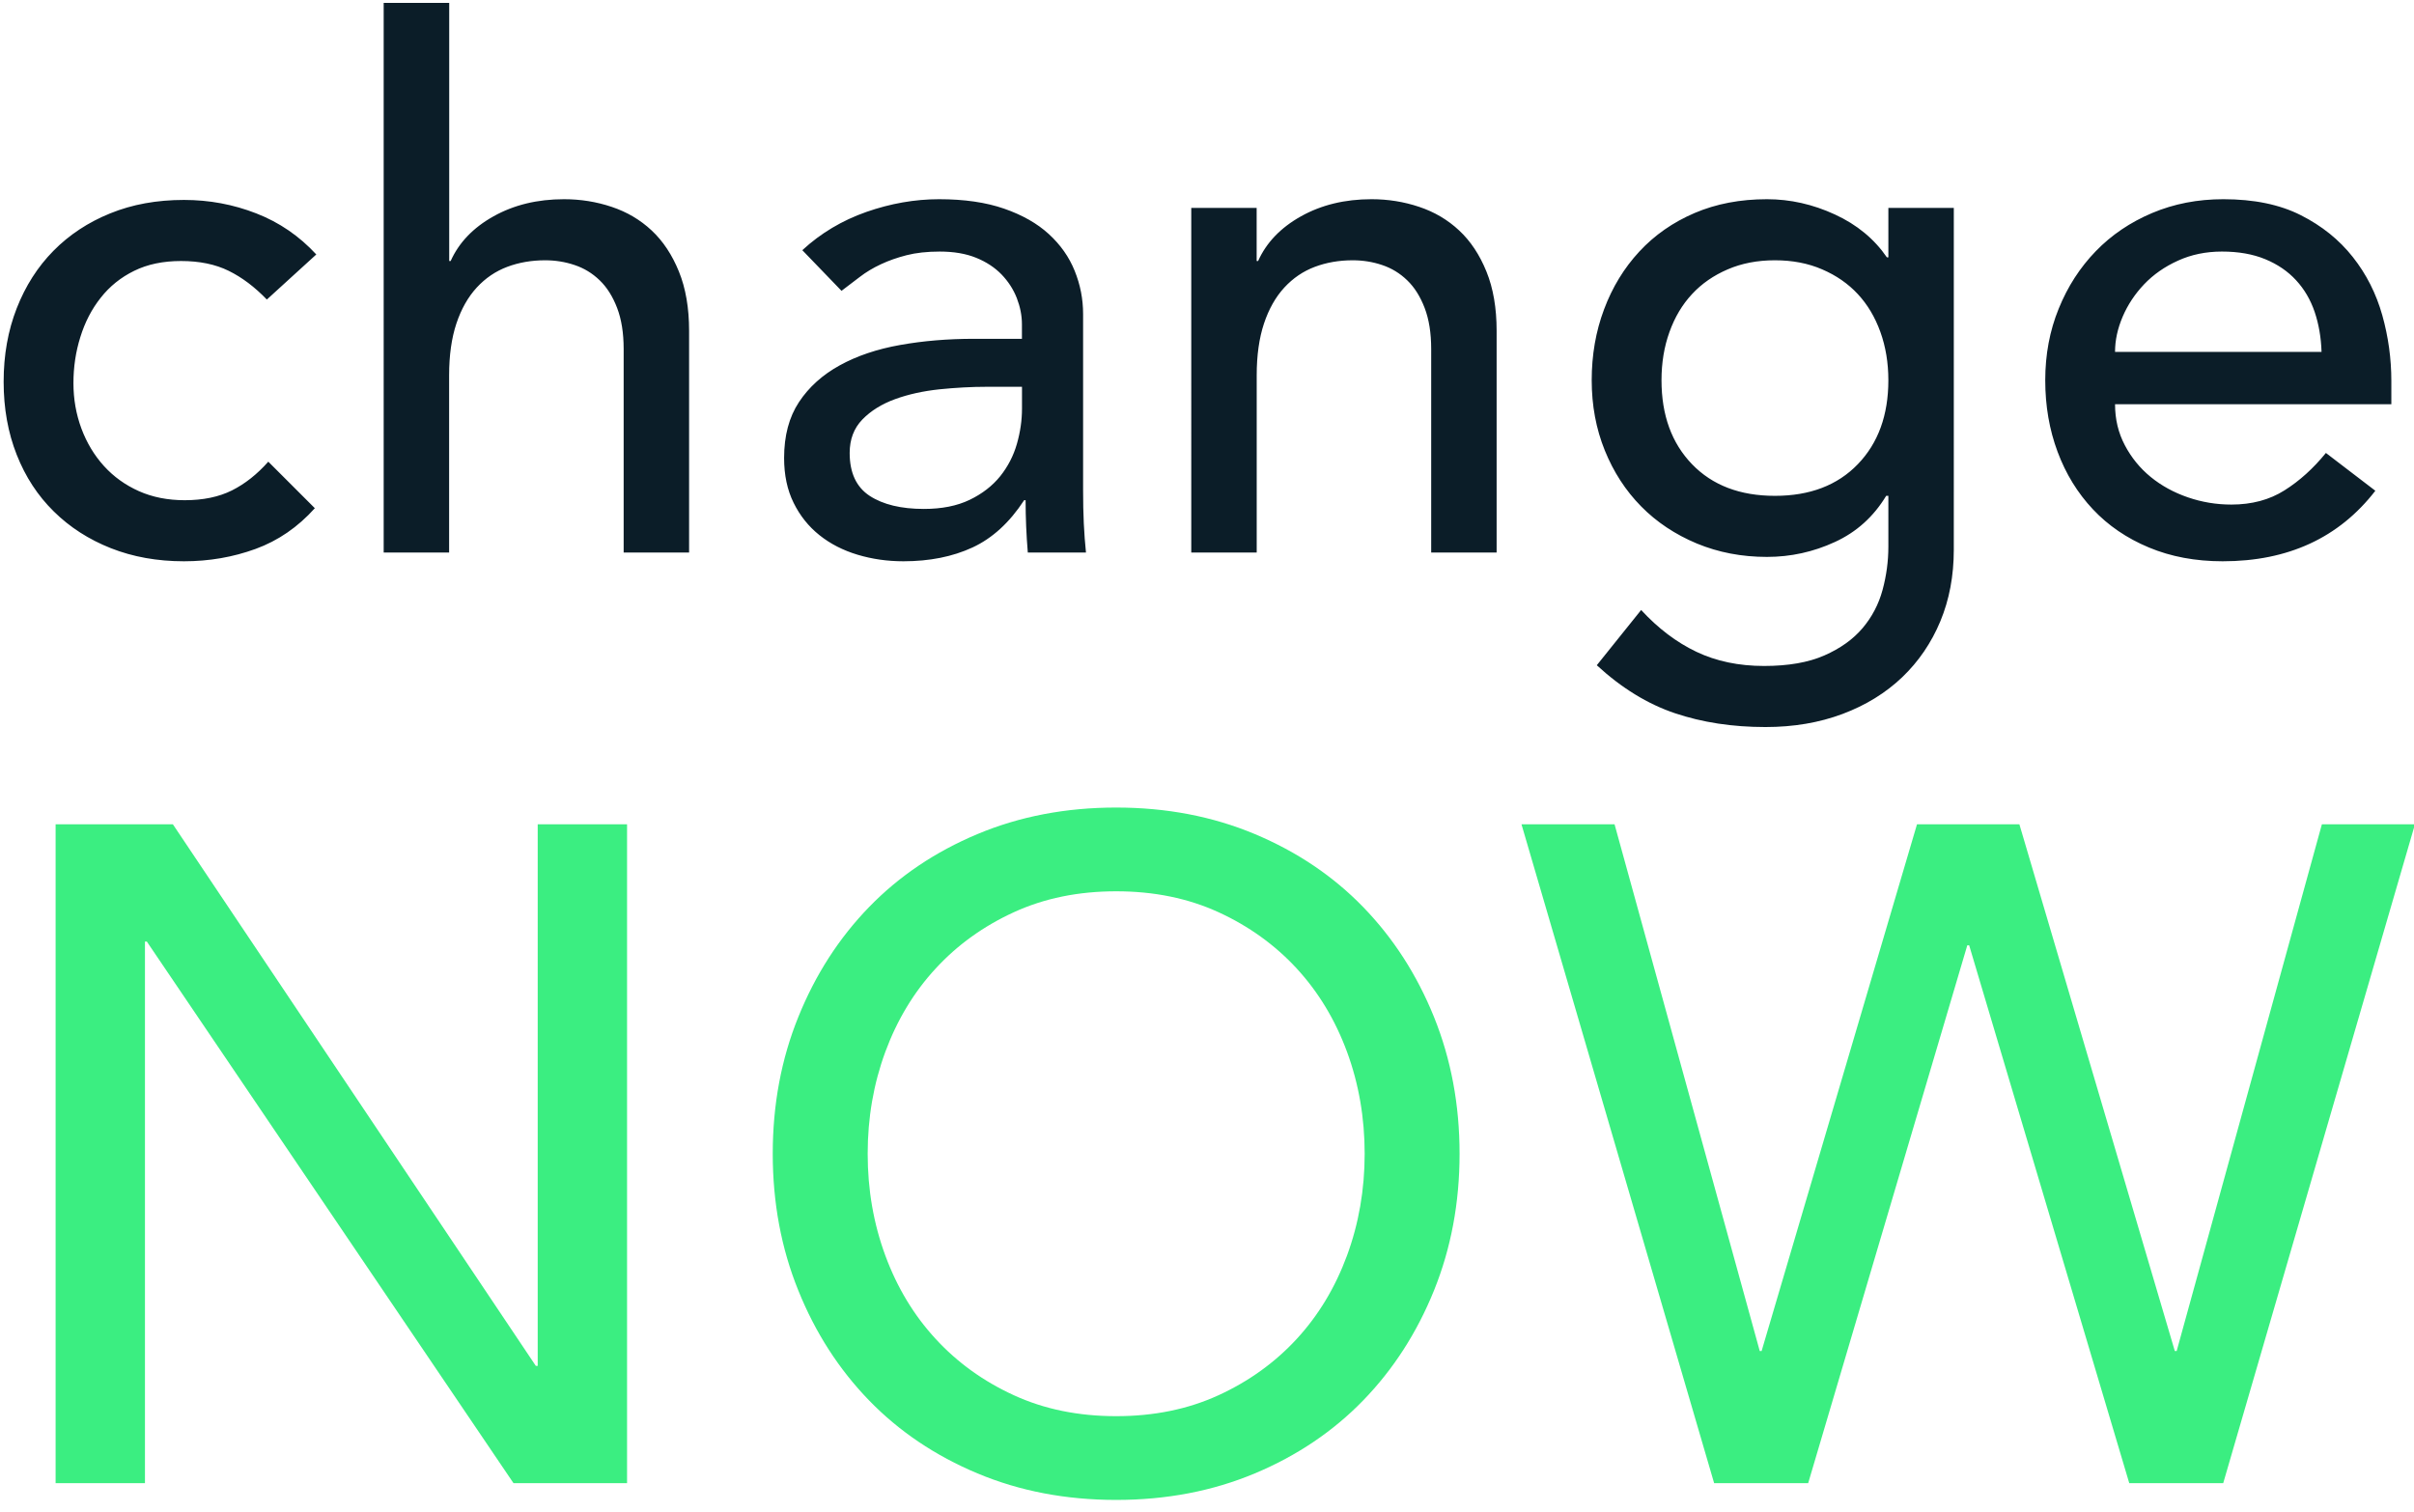 <svg width="83" height="52" xmlns="http://www.w3.org/2000/svg"><g fill="none" fill-rule="evenodd"><path d="M9.175 10.3c-.417-.433-.854-.762-1.313-.988-.458-.225-1.004-.337-1.637-.337-.617 0-1.154.112-1.612.338-.46.225-.842.533-1.15.925-.31.39-.542.84-.7 1.35-.16.508-.238 1.037-.238 1.587s.092 1.07.275 1.563c.183.49.442.92.775 1.287.333.367.733.654 1.2.863.467.208.992.312 1.575.312.633 0 1.175-.112 1.625-.337.45-.226.867-.555 1.25-.988l1.6 1.6c-.583.65-1.262 1.117-2.037 1.4-.776.283-1.596.425-2.463.425-.917 0-1.754-.15-2.513-.45-.758-.3-1.412-.72-1.962-1.263-.55-.54-.975-1.19-1.275-1.95-.3-.758-.45-1.595-.45-2.512s.15-1.758.45-2.525c.3-.767.72-1.425 1.262-1.975s1.192-.98 1.95-1.287c.76-.31 1.605-.463 2.538-.463.867 0 1.696.154 2.487.463.792.308 1.48.78 2.063 1.412l-1.7 1.55zM13.195.1h2.25v8.875h.05c.283-.633.774-1.146 1.474-1.537.7-.392 1.508-.588 2.424-.588.567 0 1.113.087 1.638.263.525.175.983.445 1.375.812.392.367.704.837.937 1.413.234.575.35 1.254.35 2.037V19h-2.25v-7c0-.55-.075-1.02-.225-1.412-.15-.392-.35-.71-.6-.95-.25-.242-.538-.417-.863-.525-.325-.11-.663-.163-1.013-.163-.466 0-.9.075-1.3.225-.4.15-.75.387-1.05.712-.3.326-.533.738-.7 1.238-.166.5-.25 1.092-.25 1.775V19h-2.25V.1zm14.394 8.5c.632-.583 1.366-1.02 2.2-1.313.832-.29 1.666-.437 2.5-.437.866 0 1.61.108 2.236.325.625.217 1.138.508 1.538.875.4.367.696.787.887 1.262.193.476.29.97.29 1.488v6.05c0 .417.007.8.024 1.15.017.35.042.683.075 1h-2c-.05-.6-.076-1.2-.076-1.8h-.05c-.5.767-1.092 1.308-1.775 1.625-.684.317-1.476.475-2.376.475-.55 0-1.075-.075-1.575-.225-.5-.15-.94-.375-1.314-.675-.375-.3-.67-.67-.887-1.112-.218-.442-.326-.955-.326-1.538 0-.767.17-1.408.512-1.925.342-.517.81-.937 1.4-1.262.592-.326 1.284-.56 2.075-.7.793-.142 1.64-.213 2.54-.213h1.65v-.5c0-.3-.06-.6-.176-.9-.117-.3-.292-.57-.525-.813-.234-.24-.526-.433-.876-.574-.35-.142-.767-.213-1.25-.213-.433 0-.813.042-1.138.125-.325.083-.62.187-.887.313-.268.125-.51.27-.726.437-.217.167-.425.325-.625.475l-1.35-1.4zm6.35 4.7c-.534 0-1.08.03-1.64.087-.557.06-1.065.17-1.524.338-.458.167-.833.4-1.125.7-.29.3-.436.683-.436 1.15 0 .683.23 1.175.687 1.475.46.3 1.08.45 1.864.45.617 0 1.142-.104 1.575-.313.432-.208.782-.48 1.05-.812.266-.333.457-.704.574-1.113.117-.408.175-.812.175-1.212v-.75h-1.2zm7.018-6.15h2.25v1.825h.05c.284-.633.775-1.146 1.475-1.537.7-.392 1.51-.588 2.425-.588.567 0 1.113.087 1.638.263.525.175.983.445 1.375.812.393.367.705.837.938 1.413.234.575.35 1.254.35 2.037V19h-2.25v-7c0-.55-.075-1.02-.225-1.412-.15-.392-.35-.71-.6-.95-.25-.242-.537-.417-.862-.525-.324-.11-.662-.163-1.012-.163-.466 0-.9.075-1.3.225-.4.15-.75.387-1.05.712-.3.326-.533.738-.7 1.238-.166.5-.25 1.092-.25 1.775V19h-2.25V7.15zm26.22 11.75c0 .9-.154 1.72-.463 2.463-.308.74-.746 1.383-1.312 1.925-.567.54-1.25.962-2.05 1.262-.8.3-1.684.45-2.65.45-1.134 0-2.17-.158-3.113-.475-.94-.317-1.837-.867-2.687-1.65l1.525-1.9c.583.633 1.216 1.112 1.9 1.438.683.325 1.458.487 2.325.487.833 0 1.525-.12 2.075-.362.55-.242.987-.555 1.312-.938.325-.383.554-.82.688-1.313.133-.49.2-.987.2-1.487v-1.75h-.075c-.434.717-1.02 1.246-1.763 1.587-.74.342-1.52.513-2.337.513-.867 0-1.67-.154-2.413-.462-.74-.31-1.38-.734-1.912-1.275-.534-.542-.95-1.184-1.25-1.925-.3-.742-.45-1.546-.45-2.413 0-.867.14-1.68.425-2.438.283-.758.687-1.42 1.212-1.987.525-.567 1.16-1.008 1.9-1.325.742-.317 1.57-.475 2.488-.475.8 0 1.58.175 2.337.525.76.35 1.354.842 1.788 1.475h.05v-1.7h2.25V18.9zm-6.15-9.95c-.6 0-1.142.104-1.625.313-.484.208-.892.49-1.225.85-.334.358-.592.79-.775 1.3-.184.508-.275 1.062-.275 1.662 0 1.2.35 2.162 1.05 2.888.7.725 1.65 1.087 2.85 1.087 1.2 0 2.15-.362 2.85-1.088.7-.725 1.05-1.687 1.05-2.887 0-.6-.092-1.154-.275-1.662-.184-.51-.442-.942-.775-1.3-.334-.36-.742-.642-1.225-.85-.484-.21-1.025-.313-1.625-.313zm11.694 4.95c0 .517.113.987.338 1.412.225.426.52.788.887 1.088.367.3.792.533 1.275.7.484.167.984.25 1.5.25.7 0 1.31-.162 1.825-.488.517-.325.992-.754 1.425-1.287l1.7 1.3c-1.25 1.617-3 2.425-5.25 2.425-.933 0-1.78-.158-2.537-.475-.76-.317-1.4-.754-1.925-1.313-.525-.558-.93-1.216-1.213-1.975-.283-.758-.425-1.58-.425-2.462 0-.883.154-1.704.463-2.462.308-.76.733-1.417 1.275-1.976.54-.558 1.187-.995 1.937-1.312.75-.317 1.567-.475 2.45-.475 1.05 0 1.938.183 2.663.55.725.367 1.32.846 1.787 1.438.467.59.804 1.258 1.013 2 .208.74.312 1.495.312 2.262v.8h-9.5zm7.1-1.8c-.016-.5-.096-.958-.237-1.375-.142-.417-.354-.78-.638-1.088-.283-.308-.637-.55-1.062-.725-.425-.175-.92-.262-1.488-.262-.55 0-1.054.104-1.512.313-.46.208-.846.48-1.163.812-.316.333-.562.704-.737 1.112-.175.41-.263.813-.263 1.213h7.1z" fill="#0b1d28"/><path d="M38.377 51.576c-1.728 0-3.318-.304-4.768-.912-1.452-.608-2.695-1.445-3.73-2.512-1.034-1.067-1.845-2.325-2.43-3.776-.588-1.45-.88-3.02-.88-4.704 0-1.685.292-3.253.88-4.704.585-1.45 1.396-2.71 2.43-3.776 1.035-1.067 2.278-1.904 3.73-2.512 1.45-.608 3.04-.912 4.767-.912 1.728 0 3.317.304 4.768.912 1.45.608 2.693 1.445 3.728 2.512 1.034 1.067 1.845 2.325 2.432 3.776.586 1.45.88 3.02.88 4.704 0 1.685-.294 3.253-.88 4.704-.587 1.45-1.398 2.71-2.432 3.776-1.035 1.067-2.278 1.904-3.728 2.512-1.45.608-3.04.912-4.768.912zm0-2.88c1.3 0 2.474-.24 3.52-.72 1.045-.48 1.94-1.125 2.688-1.936.746-.81 1.322-1.765 1.728-2.864.405-1.1.608-2.267.608-3.504s-.202-2.405-.607-3.504c-.406-1.1-.982-2.053-1.728-2.864-.747-.81-1.643-1.456-2.688-1.936-1.046-.48-2.22-.72-3.52-.72-1.302 0-2.475.24-3.52.72-1.046.48-1.942 1.125-2.688 1.936-.748.81-1.324 1.765-1.73 2.864-.405 1.1-.607 2.267-.607 3.504s.202 2.405.608 3.504c.406 1.1.982 2.053 1.73 2.864.745.81 1.64 1.456 2.687 1.936 1.045.48 2.218.72 3.52.72zM1.912 28.344h4.032l12.48 18.624h.064V28.344h3.072V51h-3.904L5.048 32.376h-.064V51H1.912M52.313 28.344h3.2l4.992 18.112h.064l5.343-18.112h3.52l5.344 18.112h.064l4.993-18.112h3.2L76.44 51h-3.23l-5.505-18.496h-.064L62.17 51h-3.233" fill="#3BEE81"/></g></svg>